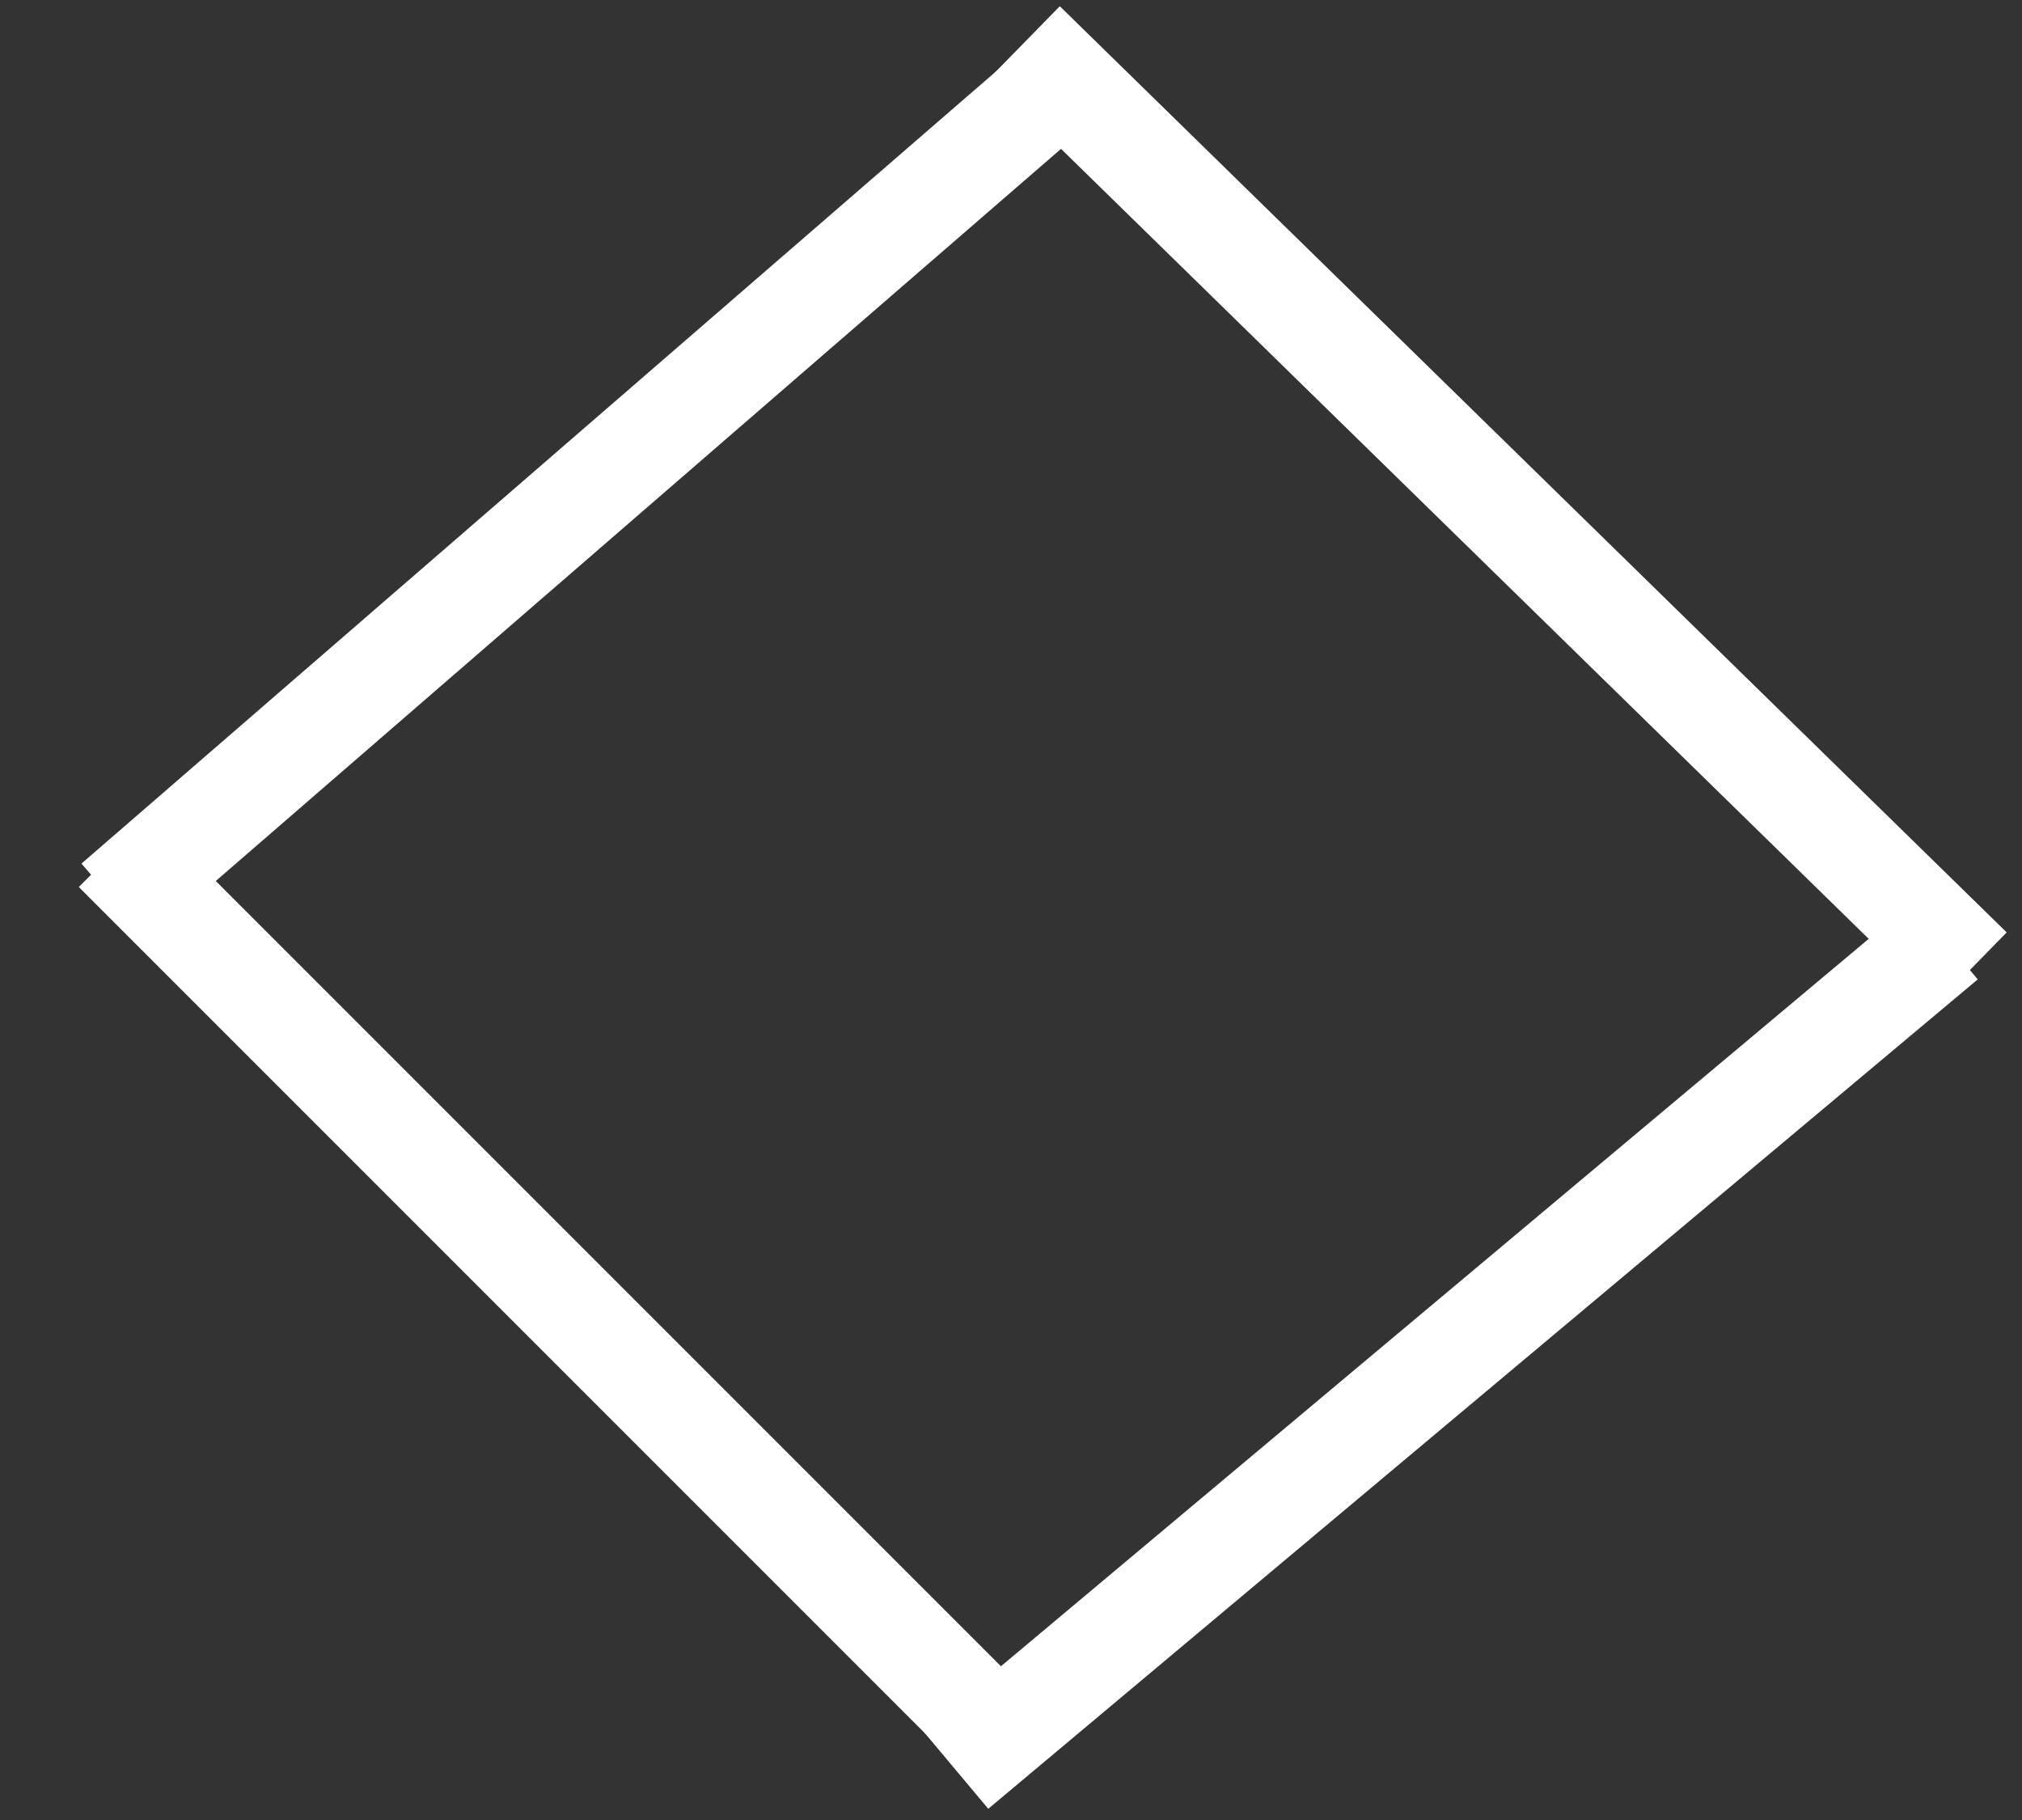 <svg width="20" height="18" viewBox="0 0 20 18" fill="none" xmlns="http://www.w3.org/2000/svg">
<rect x="0" y="0" width="20" height="18" fill="#333333" stroke="none"/>
<path d="M10.133 0.419L19.499 9.579" stroke="white"/>
<path d="M9.633 16.919L1.133 8.419" stroke="white"/>
<line x1="19.241" y1="9.303" x2="9.454" y2="17.506" stroke="white"/>
<path d="M1.133 8.919L10.812 0.536" stroke="white"/>
</svg>
